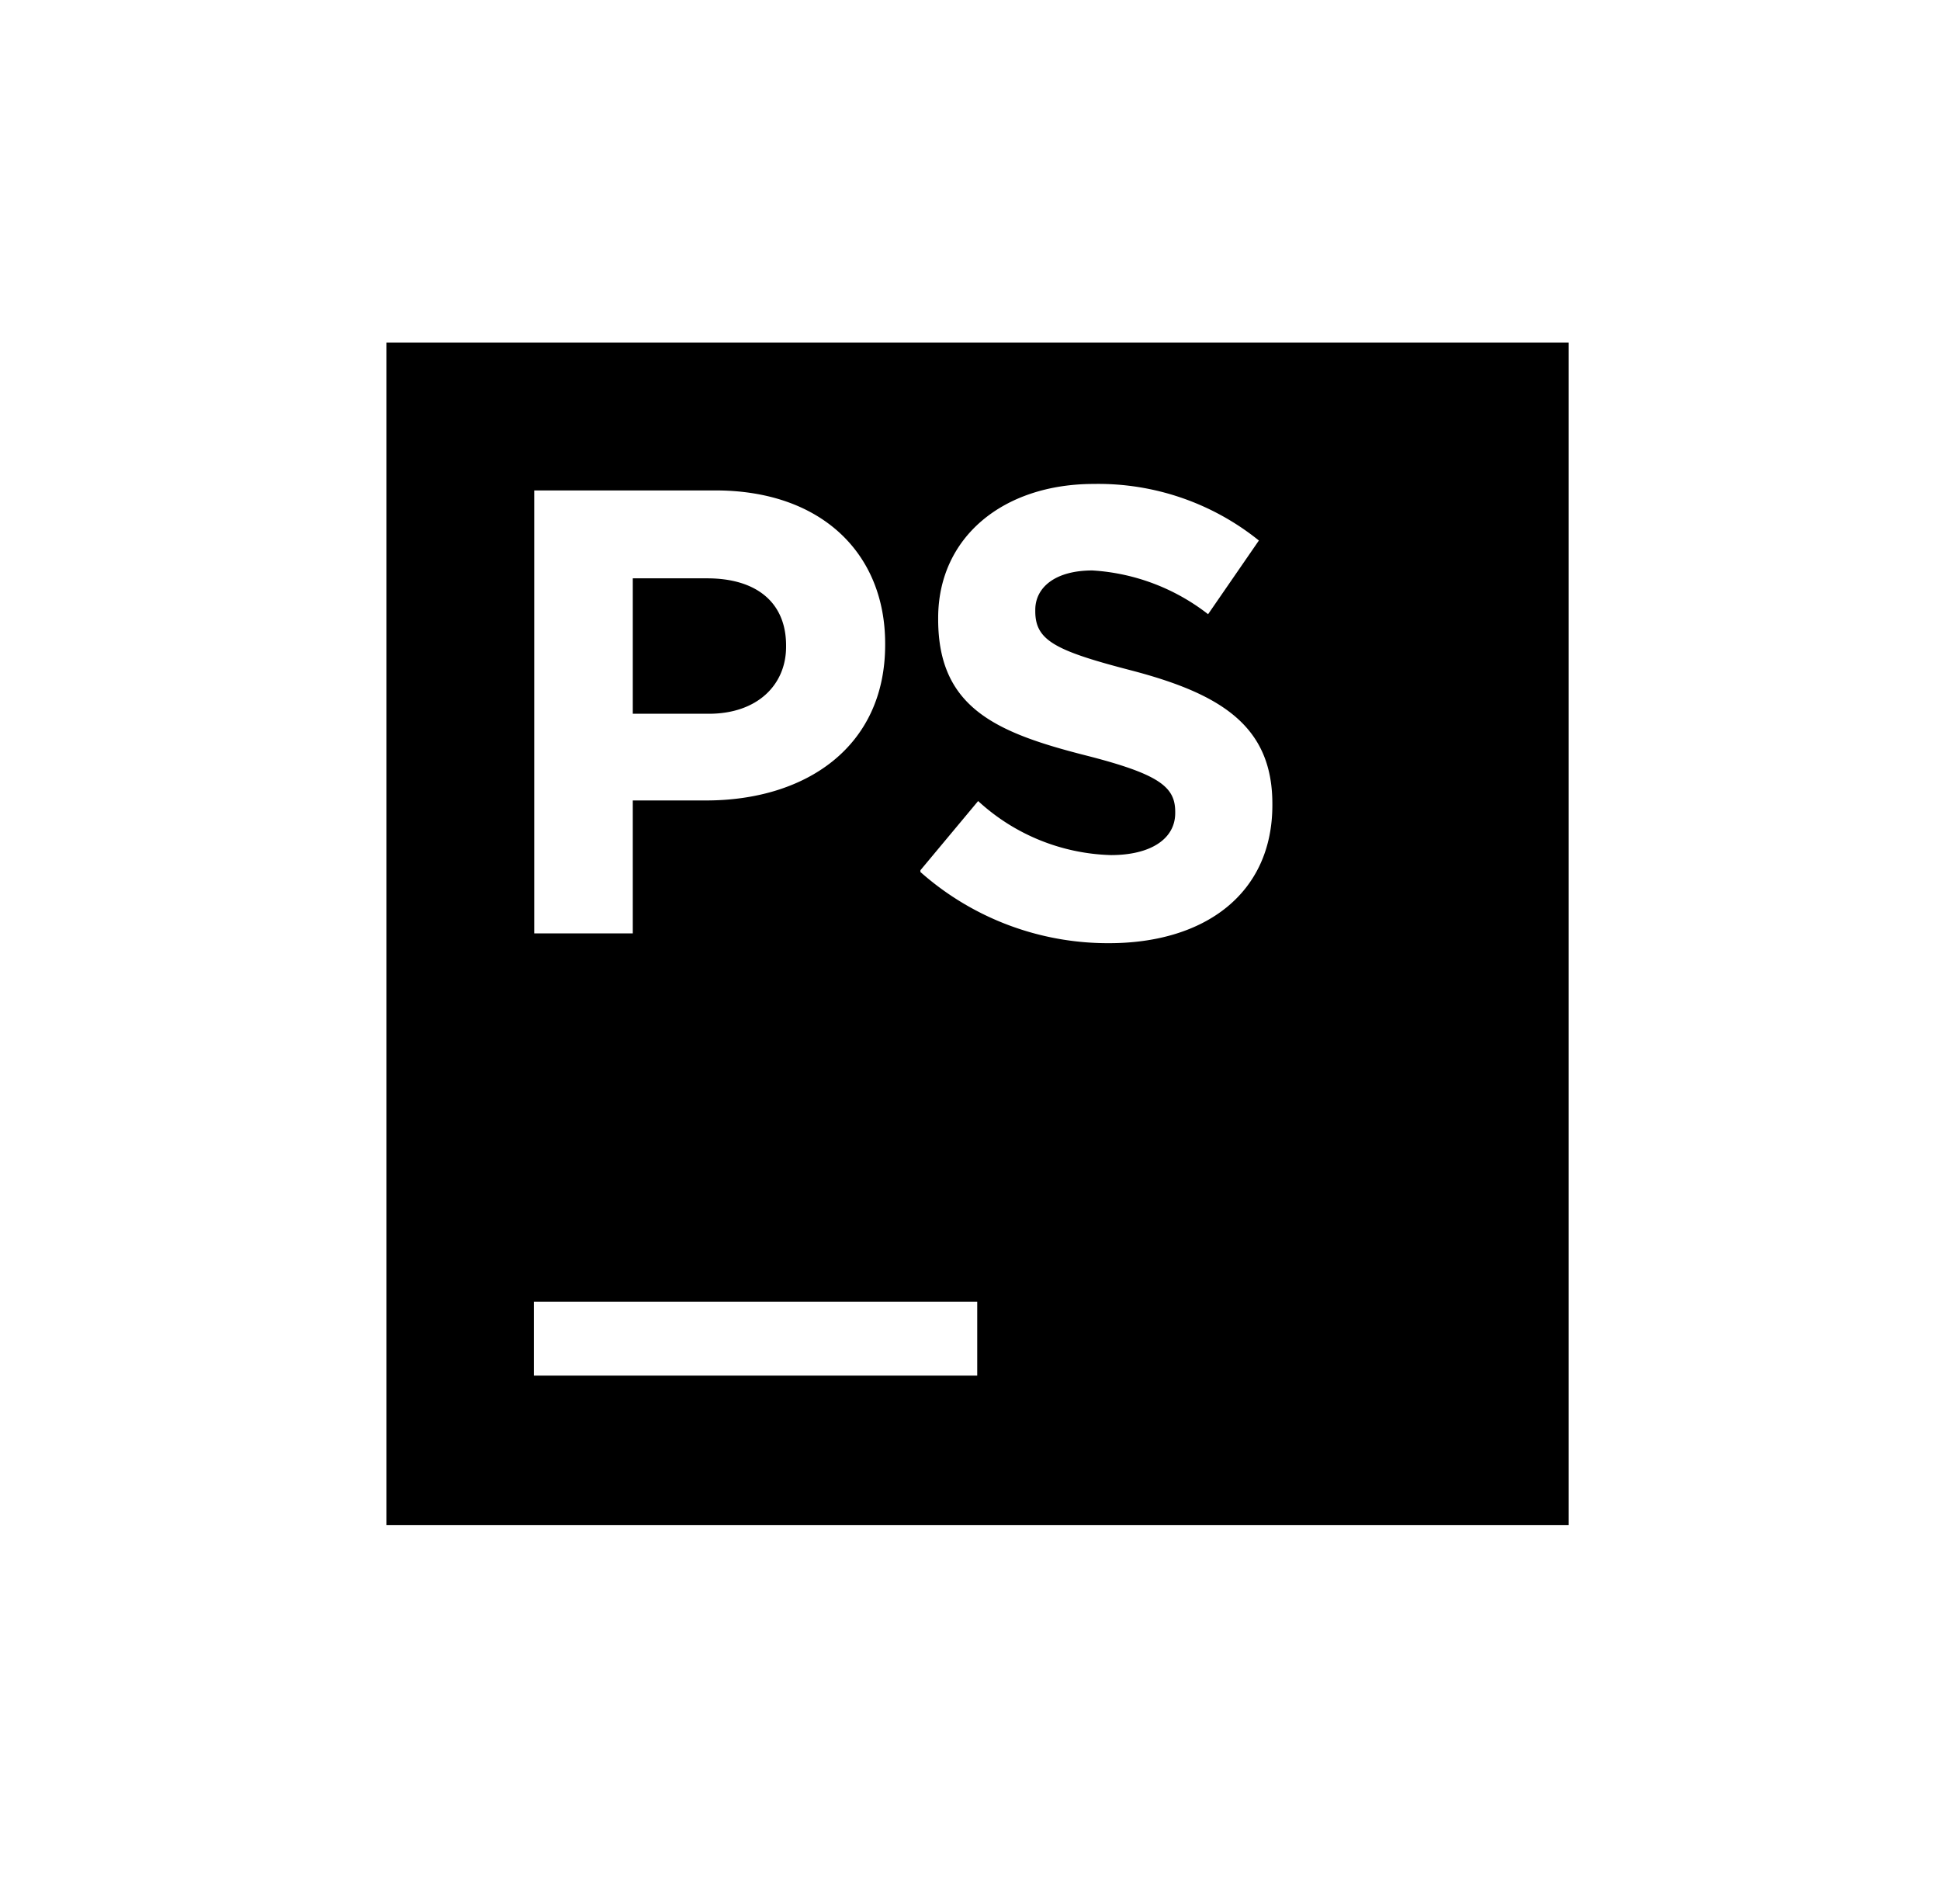 <svg width="101.923" height="100" viewBox="0 0 101.923 100" fill="none" xmlns="http://www.w3.org/2000/svg"><g clipPath="url(#clip0_75_1356)"><path d="m56.524 17.871 -3.309 -10.021L18.626 0.396 1.665 19.577l18.639 9.535V17.869z" fill="url(#paint0_linear_75_1356)"/><path d="M20.304 24.392 1.667 19.58l9.475 56.896 9.129 -0.073z" fill="url(#paint1_linear_75_1356)"/><path d="M82.415 17.871h-32.412L63.026 6.296l25.097 4.662 12.931 32.131 -18.626 18.5z" fill="url(#paint2_linear_75_1356)"/><path d="m82.44 42.663 -0.025 37.323H29.061l1.377 8.115 33.5 11.678 37.115 -22.217z" fill="url(#paint3_linear_75_1356)"/><path d="M20.304 17.997h62.112v62.112h-62.112z" fill="black"/><path d="M28.046 68.369h23.295v3.884H28.046zm20.311 -22.66 3.032 -3.635a10.732 10.732 0 0 0 6.981 2.839c2.067 0 3.373 -0.839 3.373 -2.208v-0.061c0 -1.304 -0.807 -1.977 -4.712 -2.969 -4.712 -1.2 -7.742 -2.507 -7.742 -7.144v-0.073c0 -4.233 3.406 -7.039 8.177 -7.039a13.454 13.454 0 0 1 8.673 2.971l-2.669 3.871a10.967 10.967 0 0 0 -6.077 -2.298c-1.967 0 -3.002 0.9 -3.002 2.069v0.073c0 1.533 1.037 2.069 5.042 3.108 4.745 1.24 7.414 2.938 7.414 7.006v0.073c0 4.639 -3.542 7.248 -8.581 7.248a14.85 14.85 0 0 1 -9.91 -3.739M28.066 25.76h9.525c5.55 0 8.913 3.294 8.913 8.044v0.061c0 5.385 -4.192 8.179 -9.407 8.179h-3.852V49.025h-5.179zm9.173 11.73c2.557 0 4.06 -1.523 4.06 -3.521v-0.063c0 -2.294 -1.596 -3.529 -4.142 -3.529h-3.912v7.111z" fill="white"/></g><defs><path id="paint0_linear_75_1356" x1="12.301" y1="15.358" x2="16.704" y2="6.597" gradientUnits="userSpaceOnUse" d=""><stop stopColor="#AF1DF5"/><stop offset="0.21" stopColor="#BC20E4"/><stop offset="0.63" stopColor="#DD29B8"/><stop offset="1" stopColor="#FF318C"/></path><path id="paint1_linear_75_1356" x1="-0.781" y1="33.438" x2="17.777" y2="9.016" gradientUnits="userSpaceOnUse" d=""><stop offset="0.02" stopColor="#6B57FF"/><stop offset="0.42" stopColor="#B74AF7"/><stop offset="0.75" stopColor="#FF318C"/></path><path id="paint2_linear_75_1356" x1="46.453" y1="32.749" x2="33.675" y2="2.278" gradientUnits="userSpaceOnUse" d=""><stop stopColor="#293896"/><stop offset="0.08" stopColor="#3B3AA2"/><stop offset="0.29" stopColor="#6740C0"/><stop offset="0.49" stopColor="#8A44D8"/><stop offset="0.68" stopColor="#A347E9"/><stop offset="0.86" stopColor="#B249F3"/><stop offset="1" stopColor="#B74AF7"/></path><path id="paint3_linear_75_1356" x1="38.556" y1="47.7" x2="29.923" y2="35.002" gradientUnits="userSpaceOnUse" d=""><stop offset="0.02" stopColor="#6B57FF"/><stop offset="0.78" stopColor="#B74AF7"/></path><clipPath id="clip0_75_1356"><path width="53" height="52" fill="white" d="M0 0h101.923v100H0z"/></clipPath></defs></svg>
